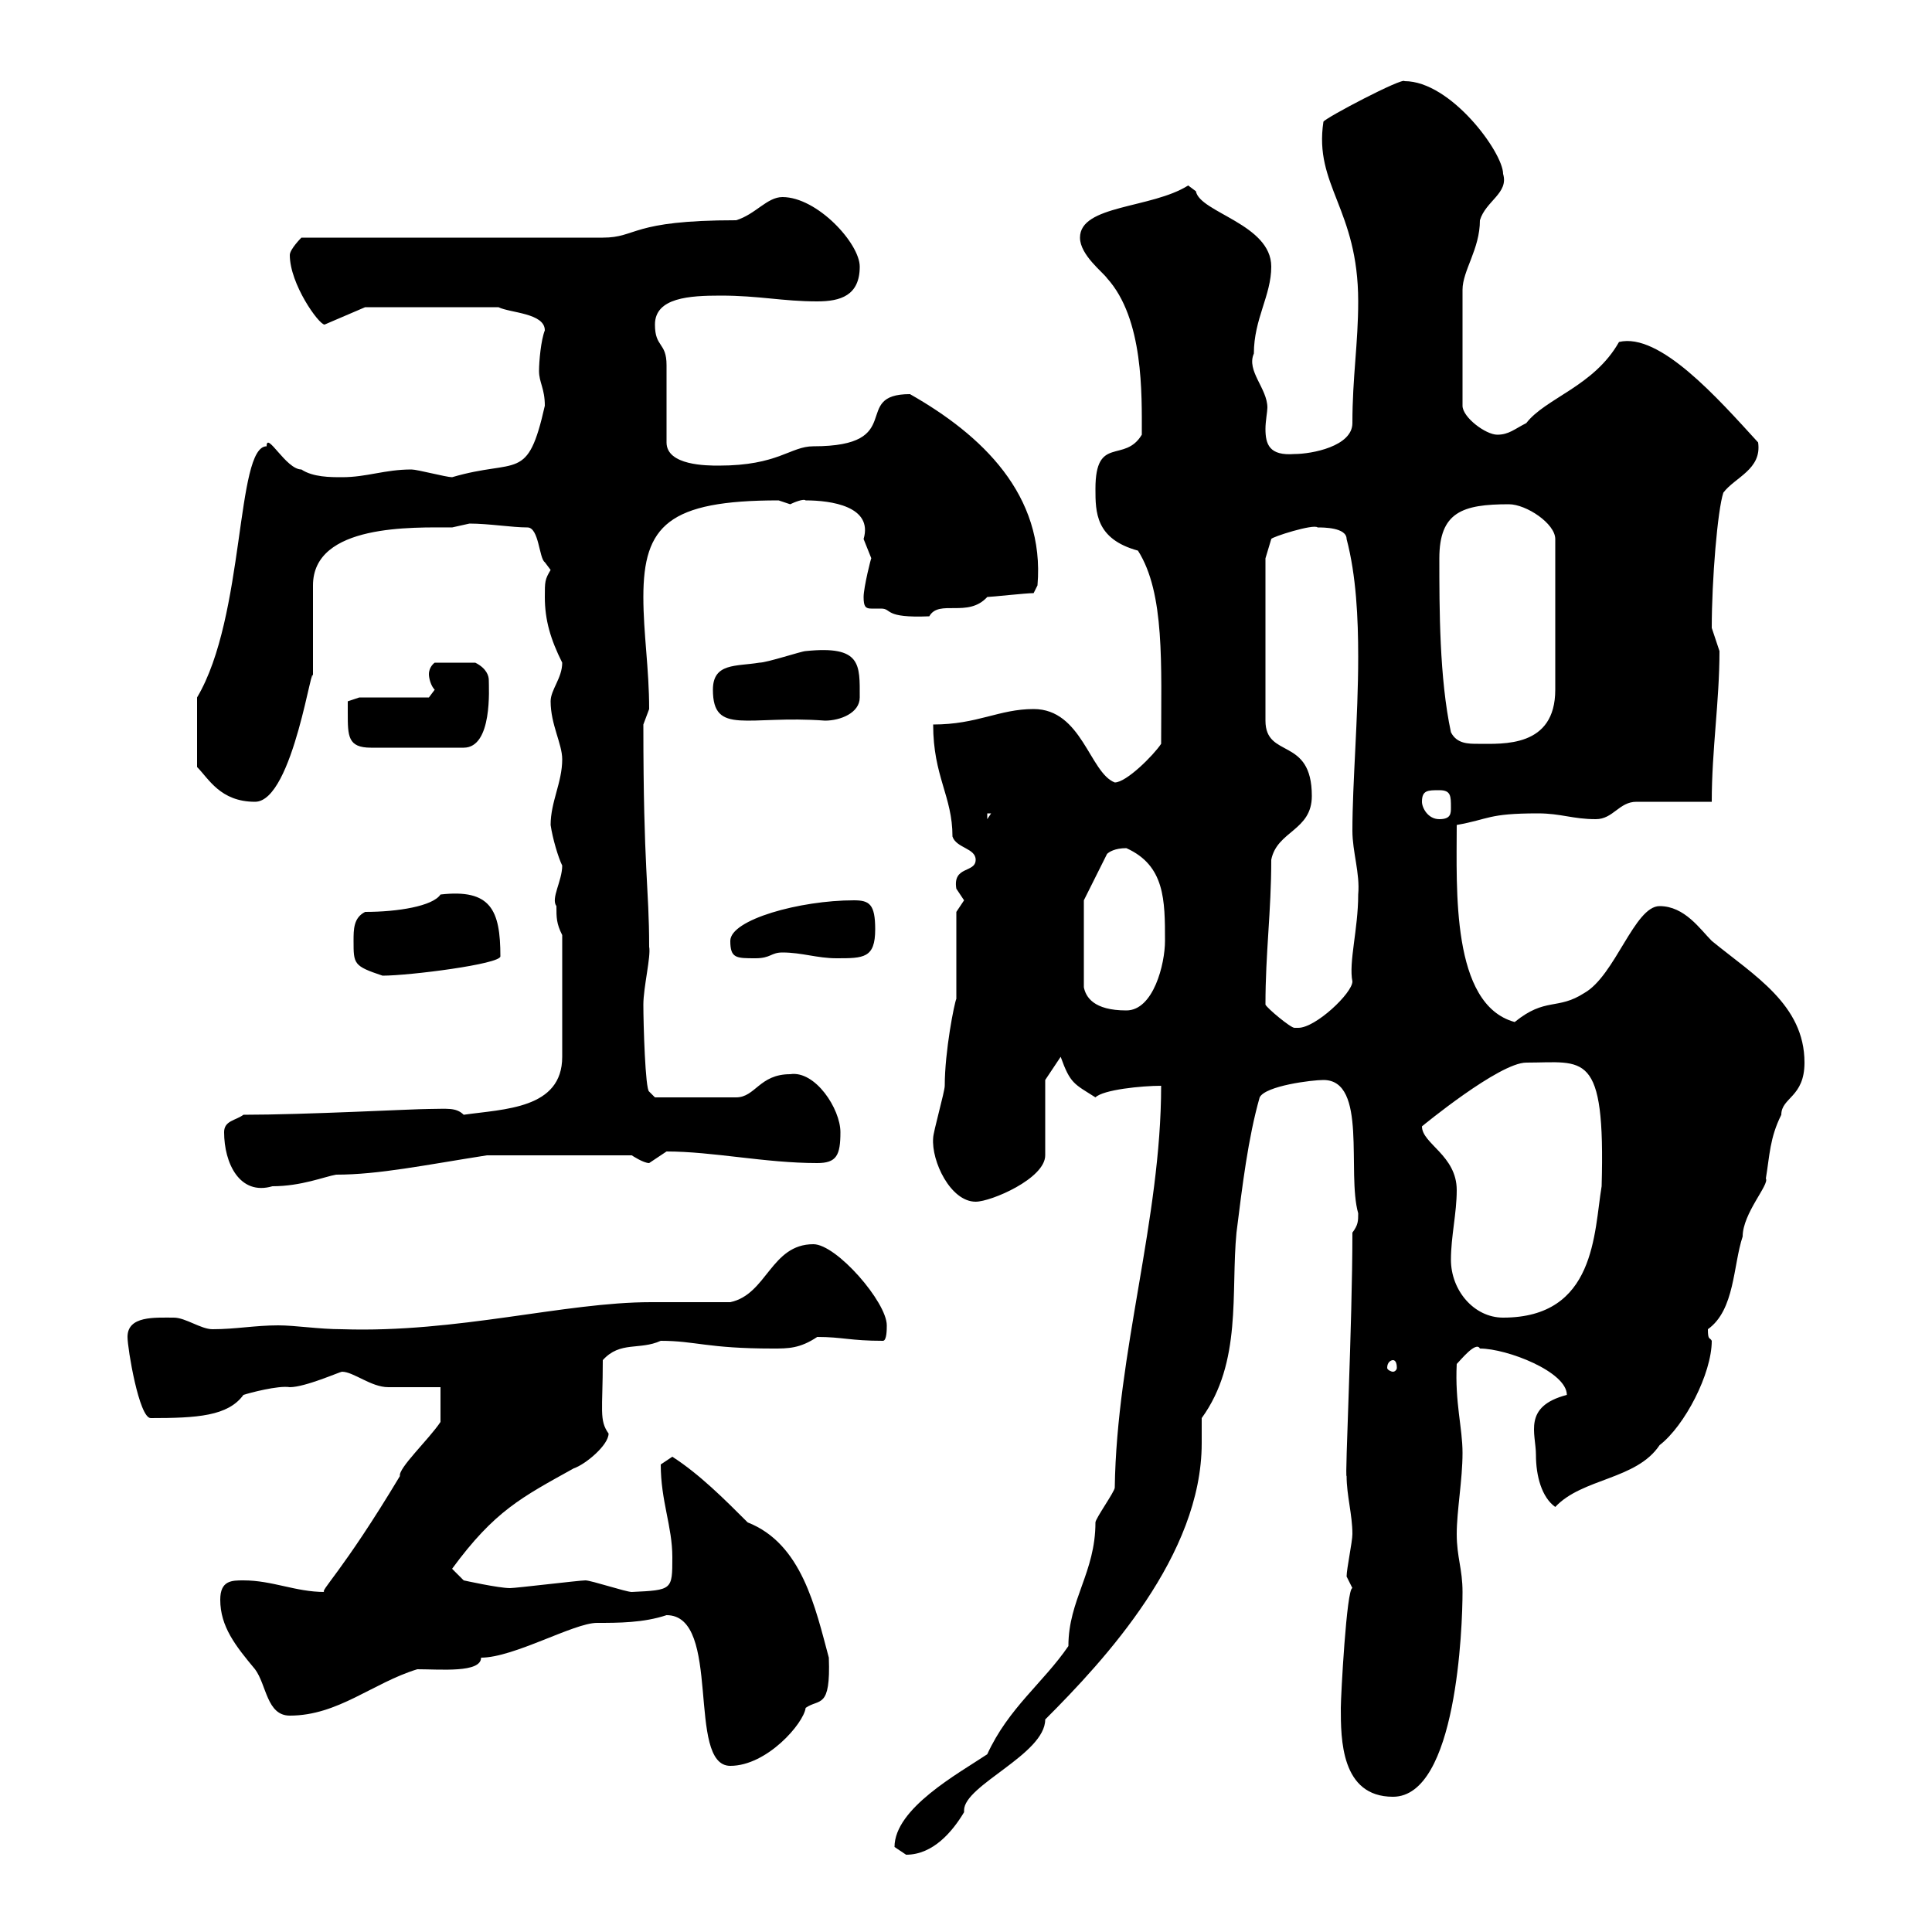 <svg xmlns="http://www.w3.org/2000/svg" xmlns:xlink="http://www.w3.org/1999/xlink" width="300" height="300"><path d="M138.90 286.80C138.90 286.80 140.70 288 140.70 288C144.90 288 147.90 284.40 149.70 281.40C149.70 281.40 149.70 281.10 149.70 281.10C149.70 277.20 162.30 272.40 162.30 267C171.60 257.70 186.60 241.50 186.60 224.10C186.60 222.60 186.60 221.70 186.60 220.20C192.90 211.50 191.10 200.70 192 191.40C192.90 184.20 193.80 176.70 195.60 170.40C196.50 168.60 203.70 167.70 205.50 167.70C212.40 167.70 209.10 182.10 210.90 188.40C210.90 189.60 210.90 190.20 210 191.40C210 205.80 208.80 229.80 209.10 229.20C209.10 232.20 210 235.20 210 238.20C210 239.40 209.10 243.60 209.10 244.80C209.10 244.80 210 246.60 210 246.60C209.10 246.60 208.20 263.40 208.20 265.20C208.20 270 208.20 279 216.30 279C226.20 279 227.10 252.60 227.10 247.20C227.10 243.60 226.20 241.80 226.20 238.20C226.20 234.60 227.10 229.80 227.10 225.60C227.10 221.70 225.90 217.80 226.20 211.80C226.80 211.20 229.20 208.20 229.80 209.40C234 209.40 243.30 213 243.30 216.60C236.40 218.40 238.50 222.60 238.50 225.90C238.50 229.20 239.40 232.50 241.50 234C245.70 229.50 254.10 229.80 257.70 224.40C261.60 221.40 265.80 213.30 265.80 208.20C265.50 207.60 265.20 208.20 265.20 206.40C269.40 203.40 269.10 196.50 270.60 192C270.60 188.40 274.80 183.90 274.20 183C274.80 179.40 274.80 176.70 276.60 173.10C276.60 170.40 280.20 170.40 280.20 165C280.20 156 272.40 151.50 265.80 146.10C264 144.30 261.60 140.70 257.70 140.70C253.80 140.70 250.80 151.50 246 154.20C241.80 156.90 240 154.80 235.20 158.70C225.30 156 226.20 138 226.20 128.10C231.30 127.20 231 126.30 238.80 126.30C242.40 126.30 244.20 127.20 247.80 127.20C250.50 127.20 251.40 124.50 254.10 124.50L265.80 124.50C265.80 116.40 267 108.90 267 101.10C267 101.10 265.80 97.50 265.80 97.50C265.80 90 266.70 79.20 267.60 76.50C269.40 74.10 273.60 72.90 273 68.70C266.70 61.80 257.70 51.60 251.40 53.10C247.50 60 240 61.80 237 65.70C235.20 66.60 234.30 67.50 232.50 67.50C230.70 67.50 227.10 64.80 227.10 63L227.10 45C227.10 42 229.80 38.70 229.80 34.20C230.70 31.20 234.30 30 233.40 27C233.40 23.70 225.30 12.60 218.10 12.60C217.80 12 205.80 18.30 205.50 18.90C204 28.80 210.90 32.40 210.90 46.80C210.90 53.40 210 58.50 210 65.70C210 69.30 203.70 70.50 201 70.50C197.10 70.80 196.50 69 196.50 66.60C196.50 65.40 196.80 63.90 196.80 63.30C196.80 60.30 193.50 57.60 194.70 54.90C194.70 49.50 197.40 45.90 197.40 41.40C197.40 34.80 186.30 33 185.70 29.70C185.70 29.70 184.50 28.80 184.50 28.80C178.80 32.40 167.70 31.80 167.70 36.90C167.70 39.60 171.30 42.30 171.90 43.20C177.60 49.50 177.30 61.20 177.30 67.50C174.60 72 170.10 67.50 170.10 75.90C170.10 79.50 170.10 83.70 176.70 85.50C180.90 92.10 180.30 103.20 180.30 115.50C179.10 117.30 174.90 121.50 173.10 121.50C169.20 120 168 110.10 160.50 110.10C155.10 110.10 151.80 112.50 144.90 112.50C144.90 120.60 147.90 123.60 147.90 129.90C148.50 131.70 151.50 131.70 151.50 133.50C151.50 135.60 147.90 134.40 148.50 138C148.50 138 149.70 139.80 149.70 139.80C149.70 139.80 148.50 141.60 148.50 141.60L148.50 155.10C148.20 155.70 146.70 163.20 146.70 168.60C146.70 169.50 144.90 175.80 144.90 176.70C144.60 180.30 147.60 186.60 151.50 186.60C153.90 186.60 162.30 183 162.30 179.40L162.30 167.70L164.70 164.10C166.20 168.30 166.80 168.30 170.10 170.40C171.30 169.20 177.30 168.60 180.30 168.60C180.30 189.30 173.40 210 173.10 231C173.10 231.60 170.10 235.80 170.10 236.40C170.10 244.20 165.90 248.40 165.90 255.60C162 261.30 156.60 265.20 153.30 272.40C148.80 275.40 138.90 280.80 138.90 286.80ZM103.50 250.80C112.20 250.80 106.50 274.20 113.40 274.20C119.10 274.20 124.80 267.60 125.10 265.20C127.20 263.70 129 265.50 128.70 257.40C126.60 249.60 124.50 239.70 116.10 236.40C112.50 232.80 108.60 228.90 104.40 226.20C104.40 226.20 102.60 227.40 102.60 227.40C102.60 233.10 104.40 237 104.40 241.80C104.40 246.90 104.40 246.90 98.10 247.20C97.20 247.20 91.80 245.40 90.90 245.40C90 245.40 80.10 246.60 79.20 246.60C77.40 246.60 72 245.40 72 245.40L70.20 243.60C76.80 234.60 81 232.50 89.10 228C90.90 227.40 94.50 224.40 94.50 222.60C93 220.50 93.60 219 93.60 211.20C96.30 208.20 99.30 209.70 102.60 208.20C108 208.20 109.80 209.40 120 209.40C122.40 209.40 124.20 209.40 126.90 207.60C130.80 207.60 132 208.20 137.10 208.20C137.70 208.20 137.70 206.40 137.70 205.80C137.70 202.20 129.90 193.20 126.30 193.20C119.70 193.20 119.10 201 113.40 202.20C109.20 202.20 105.30 202.20 101.10 202.20C87.60 202.20 71.10 207 53.10 206.40C49.50 206.40 45.90 205.80 43.20 205.80C39.60 205.80 36.60 206.40 33 206.40C31.20 206.40 28.80 204.60 27 204.60C24 204.60 19.80 204.30 19.80 207.60C19.80 209.40 21.60 220.20 23.40 220.20C30.60 220.20 35.40 219.90 37.80 216.60C38.70 216.30 43.20 215.10 45 215.40C47.40 215.40 52.80 213 53.10 213C54.90 213 57.60 215.40 60.30 215.40C61.20 215.40 67.50 215.40 68.40 215.40L68.40 220.80C66.60 223.50 61.80 228 62.10 229.20C53.10 244.20 49.50 247.20 50.40 247.20C45.90 247.20 42.30 245.40 37.80 245.40C36 245.40 34.20 245.40 34.20 248.40C34.20 252.60 36.60 255.60 39.60 259.20C41.40 261.60 41.40 266.40 45 266.40C52.50 266.40 57.90 261.30 64.80 259.20C68.40 259.20 74.70 259.80 74.70 257.40C79.80 257.40 89.10 252 92.70 252C96 252 99.90 252 103.50 250.80ZM216.30 211.20C216.60 211.20 216.90 211.50 216.90 212.40C216.90 212.70 216.60 213 216.30 213C216 213 215.40 212.70 215.40 212.40C215.40 211.50 216 211.20 216.30 211.20ZM225.30 195.60C225.30 192 226.20 188.40 226.20 184.80C226.20 179.40 220.80 177.60 220.80 174.90C220.80 174.90 232.80 165 237 165C246 165 249.30 162.90 248.70 184.20C247.50 191.40 247.80 204.60 233.40 204.60C228.90 204.60 225.30 200.40 225.30 195.60ZM34.80 175.80C34.80 180.60 37.20 185.70 42.30 184.20C46.80 184.20 50.40 182.70 52.20 182.40C58.80 182.40 66 180.90 75.60 179.40L98.10 179.40C98.10 179.40 99.90 180.60 100.80 180.60C100.80 180.60 103.50 178.80 103.50 178.80C110.70 178.80 118.80 180.60 126.90 180.60C129.90 180.60 130.50 179.40 130.50 175.80C130.50 172.20 126.60 166.20 122.70 166.80C117.90 166.80 117.30 170.40 114.30 170.40L101.70 170.40L100.80 169.50C100.20 169.20 99.90 159 99.90 156C99.90 153.30 101.10 148.50 100.80 147C100.80 137.70 99.90 135.30 99.90 112.50C99.90 112.50 100.80 110.10 100.80 110.10C100.80 103.80 99.90 98.40 99.90 92.70C99.90 81.60 103.80 77.70 120.90 77.70C120.90 77.70 122.70 78.30 122.70 78.30C123.30 78 124.80 77.40 125.10 77.70C129 77.70 135.60 78.60 134.10 83.70C134.10 83.70 135.30 86.70 135.30 86.70C135.30 86.40 134.10 91.20 134.10 92.70C134.10 94.20 134.40 94.50 135.30 94.50C135.60 94.50 135.90 94.50 136.80 94.50C138.60 94.50 137.10 96 144.30 95.70C145.80 93 150.30 96 153.30 92.70C153.90 92.70 159.30 92.10 160.50 92.10L161.10 90.90C162.30 76.80 152.40 67.50 141.30 61.20C132 61.20 141 69.30 126.30 69.30C122.70 69.30 120.90 72.30 111.60 72.30C109.80 72.30 103.50 72.30 103.50 68.70C103.50 66.60 103.50 58.50 103.50 56.70C103.50 53.10 101.70 54 101.70 50.40C101.70 46.20 107.10 45.90 111.90 45.90C117.90 45.90 121.50 46.80 126.90 46.80C130.50 46.80 133.50 45.90 133.50 41.40C133.50 37.80 126.90 30.60 121.50 30.60C119.10 30.60 117.30 33.30 114.30 34.20C97.80 34.20 99 36.90 93.60 36.90L46.80 36.90C46.80 36.90 45 38.70 45 39.60C45 44.10 49.50 50.40 50.40 50.40L56.70 47.70L77.40 47.70C79.20 48.60 84.60 48.60 84.60 51.30C84 52.80 83.70 56.10 83.70 57.60C83.70 59.40 84.60 60.30 84.60 63C81.90 75 80.40 71.10 70.20 74.10C69.30 74.10 64.80 72.90 63.90 72.90C59.70 72.90 57 74.10 53.10 74.10C51.30 74.10 48.60 74.10 46.80 72.90C44.40 72.90 41.40 66.90 41.40 69.30C36.60 69.30 38.10 95.70 30.60 108.30L30.60 119.10C32.40 120.90 34.20 124.50 39.60 124.50C45.60 124.50 48.60 101.10 48.60 105.30C48.60 103.50 48.60 92.70 48.60 90.90C48.60 81.30 64.20 81.90 70.20 81.90C70.20 81.90 72.90 81.30 72.90 81.30C75.90 81.30 79.50 81.90 81.90 81.90C83.70 81.90 83.70 86.70 84.60 87.30C84.60 87.30 85.50 88.50 85.50 88.50C84.60 90 84.60 90.30 84.60 92.70C84.60 96.30 85.50 99.30 87.30 102.90C87.30 105.30 85.50 107.10 85.50 108.90C85.50 112.50 87.30 115.50 87.30 117.90C87.30 121.50 85.50 124.50 85.50 128.10C85.80 130.20 86.70 133.20 87.30 134.40C87.30 136.80 85.50 139.50 86.40 140.70C86.40 142.50 86.40 143.40 87.30 145.20L87.30 164.10C87.30 172.20 78.30 172.20 72 173.10C70.80 171.90 69.30 172.20 66.60 172.20C64.20 172.20 47.40 173.10 37.80 173.10C36.60 174 34.80 174 34.80 175.80ZM196.50 156C196.50 147.90 197.40 141.60 197.40 133.50C198.30 129 203.70 129 203.70 123.60C203.70 114.30 196.50 117.90 196.50 111.90L196.50 86.70L197.40 83.70C197.40 83.40 204 81.30 204.60 81.90C205.50 81.90 209.10 81.90 209.10 83.70C210.60 89.40 210.90 96 210.90 102C210.90 111.60 210 121.50 210 129C210 132.30 211.20 135.60 210.90 138.90C210.90 144.30 209.40 149.40 210 152.40C210 154.20 204.30 159.60 201.60 159.60C201.60 159.60 201 159.60 201 159.60C200.40 159.60 196.80 156.60 196.50 156ZM168.30 139.80L171.90 132.60C172.20 132.30 173.10 131.70 174.90 131.70C180.90 134.40 180.90 139.80 180.90 146.10C180.90 149.70 179.10 156.90 174.90 156.90C169.80 156.90 168.60 154.80 168.30 153.30ZM54.90 146.10C54.90 149.70 54.90 150 59.40 151.50C63.60 151.50 77.70 149.70 77.70 148.50C77.70 141.30 76.20 138 68.40 138.90C67.20 140.70 61.80 141.60 56.70 141.60C54.90 142.50 54.90 144.30 54.90 146.10ZM113.40 146.10C113.40 148.80 114.30 148.80 117.30 148.80C119.70 148.80 119.70 147.90 121.50 147.90C124.50 147.90 126.90 148.80 129.90 148.80C134.10 148.80 135.90 148.80 135.90 144.30C135.90 140.40 135 139.80 132.60 139.80C124.20 139.80 113.40 142.80 113.40 146.10ZM153.30 126.30L153.90 126.30L153.30 127.20ZM220.80 124.50C220.80 122.70 221.70 122.70 223.50 122.70C225.30 122.70 225.30 123.60 225.30 125.40C225.30 126.30 225.30 127.20 223.50 127.20C221.70 127.20 220.80 125.40 220.80 124.50ZM54 110.70C54 114.30 54 116.10 57.60 116.10L72 116.10C76.50 116.10 75.90 106.80 75.90 105.60C75.90 105 75.60 103.80 73.80 102.90L67.50 102.90C67.50 102.90 66.60 103.50 66.60 104.70C66.60 105.30 66.90 106.50 67.50 107.10C67.50 107.10 66.60 108.30 66.60 108.30L55.80 108.30L54 108.90C54 108.90 54 110.70 54 110.70ZM225.30 113.70C223.50 105.30 223.50 94.50 223.50 86.70C223.50 79.50 227.10 78.30 234.30 78.30C237 78.30 241.50 81.30 241.50 83.70L241.50 107.10C241.50 116.10 233.40 115.50 229.50 115.50C228 115.50 226.20 115.50 225.30 113.70ZM110.70 107.10C110.70 114.30 116.10 111 128.10 111.90C130.50 111.90 133.50 110.70 133.50 108.30C133.50 103.20 133.80 100.20 125.10 101.10C124.50 101.10 119.10 102.90 117.90 102.90C114.30 103.50 110.70 102.90 110.70 107.10Z"/></svg>
